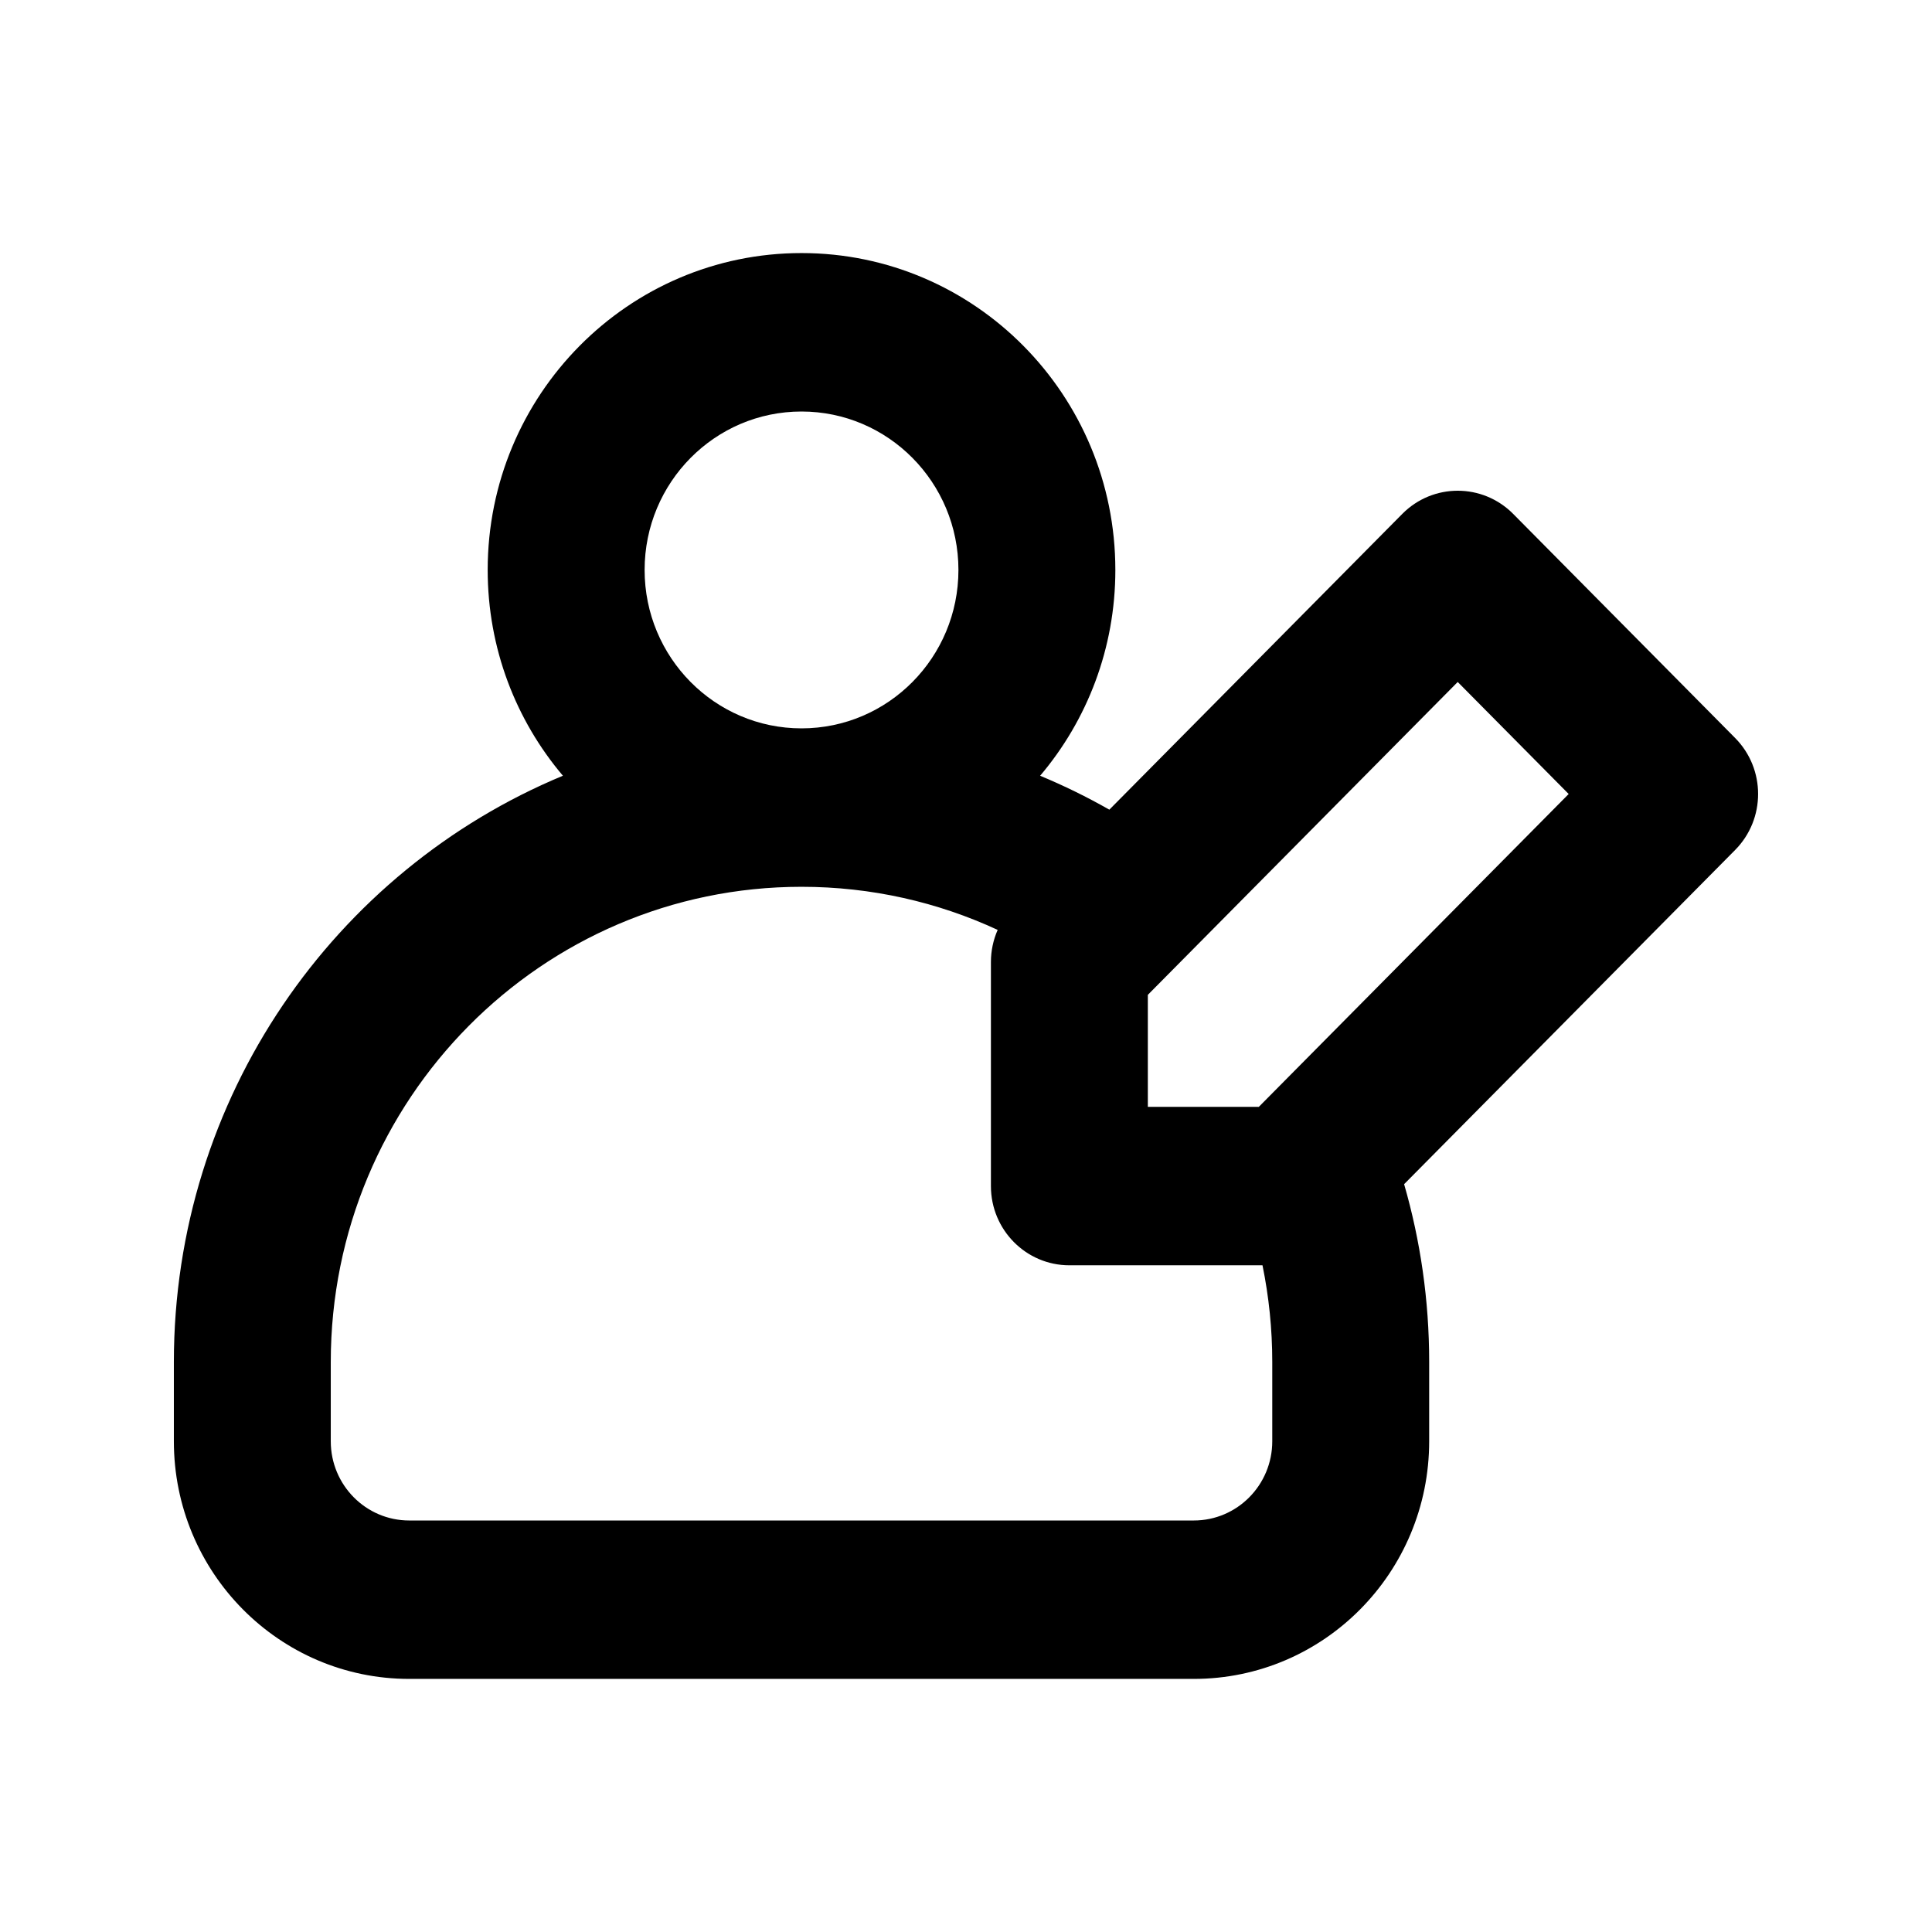 <?xml version="1.0" encoding="UTF-8"?>
<!-- Uploaded to: ICON Repo, www.svgrepo.com, Generator: ICON Repo Mixer Tools -->
<svg fill="#000000" width="800px" height="800px" version="1.1" viewBox="144 144 512 512" xmlns="http://www.w3.org/2000/svg">
 <path d="m439.58 295.04c0 20.82-7.504 39.871-19.934 54.543 6.316 2.625 12.441 5.629 18.34 8.988l77.629-78.375c8.117-8.199 21.281-8.199 29.402 0l58.809 59.375c8.121 8.195 8.121 21.488 0 29.688l-87.719 88.562c4.324 14.957 6.641 30.773 6.641 47.137v20.992c0 34.785-27.926 62.977-62.375 62.977h-207.92c-34.449 0-62.375-28.191-62.375-62.977v-20.992c0-70.145 42.598-130.25 103.1-155.38-12.43-14.672-19.934-33.723-19.934-54.543 0-46.375 37.234-83.969 83.168-83.969 45.934 0 83.168 37.594 83.168 83.969zm-83.168-41.984c-22.965 0-41.582 18.797-41.582 41.984s18.617 41.984 41.582 41.984c22.965 0 41.582-18.797 41.582-41.984s-18.617-41.984-41.582-41.984zm122.16 226.26h-51.176c-11.484 0-20.793-9.398-20.793-20.992v-59.375c0-2.961 0.621-5.863 1.789-8.516-15.824-7.336-33.43-11.422-51.984-11.422-68.898 0-124.75 56.391-124.75 125.95v20.992c0 11.594 9.312 20.992 20.793 20.992h207.92c11.484 0 20.793-9.398 20.793-20.992v-20.992c0-8.789-0.895-17.363-2.59-25.645zm-30.383-71.672 82.121-82.914 29.406 29.688-82.121 82.914h-29.406z" fill-rule="evenodd"/>
</svg>